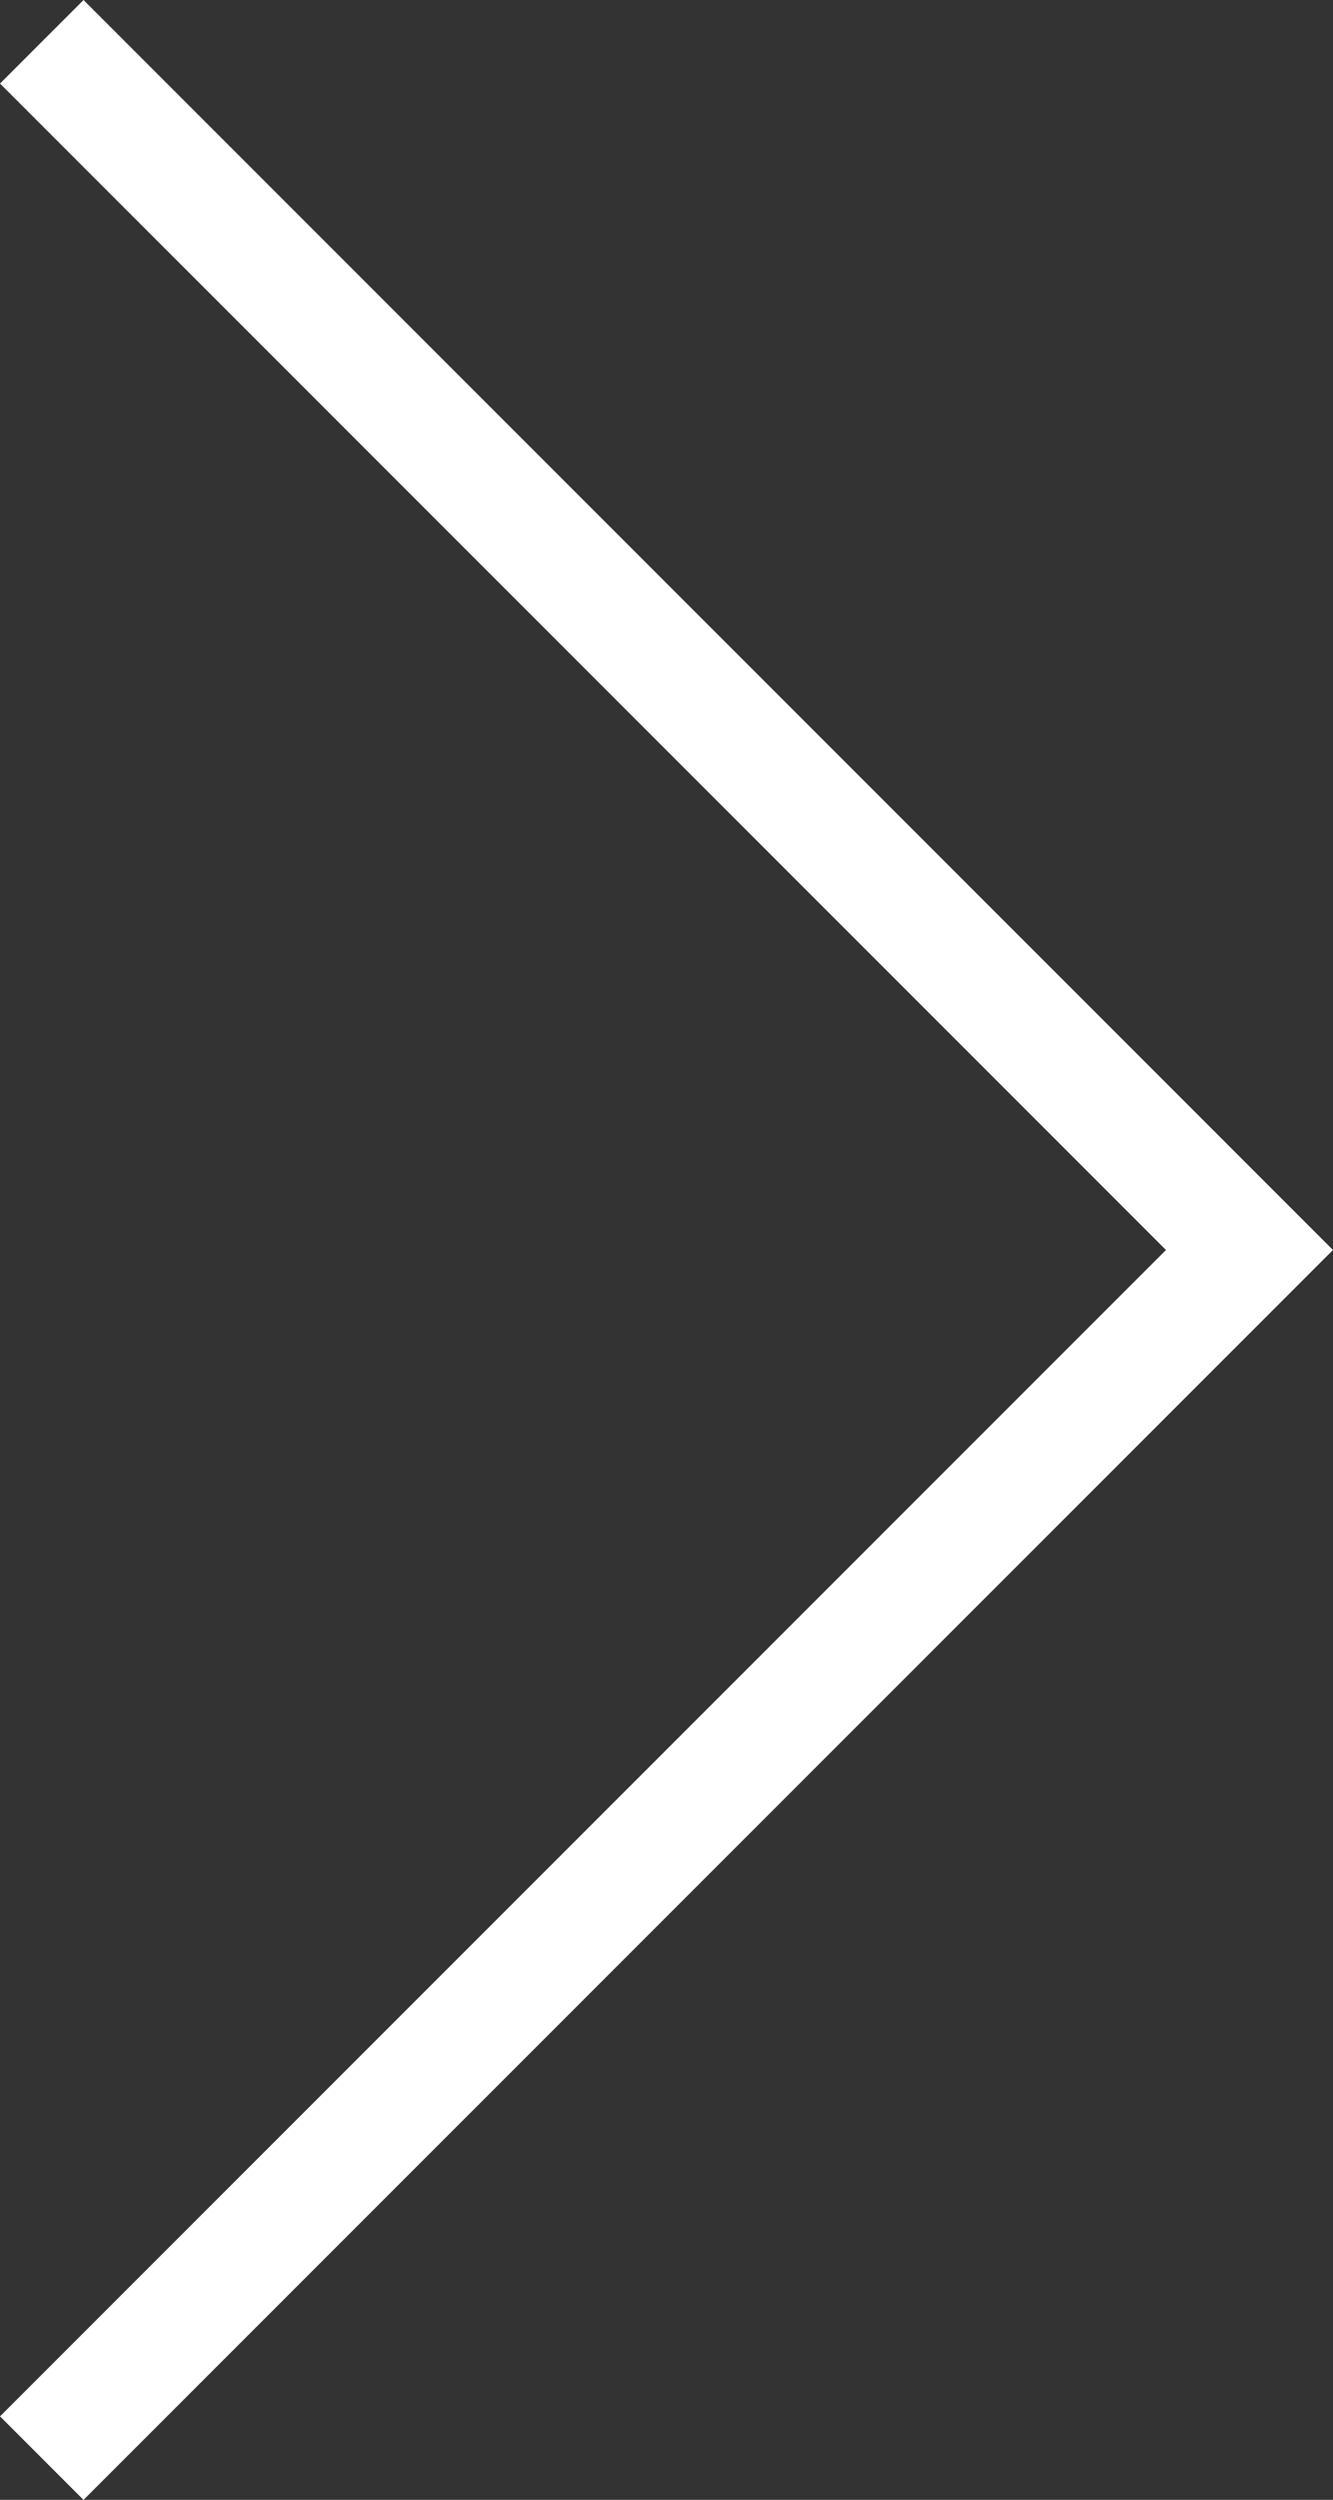 <svg class="Svg" xmlns="http://www.w3.org/2000/svg" viewBox="0 0 16.933 31.744"><rect x="0" y="0" width="16.933" height="31.744" fill="#333333" stroke="none"/><path d="M1.061 30.684l14.811-14.811L1.061 1.061" fill="none" stroke="#fff" stroke-linecap="square" stroke-miterlimit="10" stroke-width="1.5"/></svg>